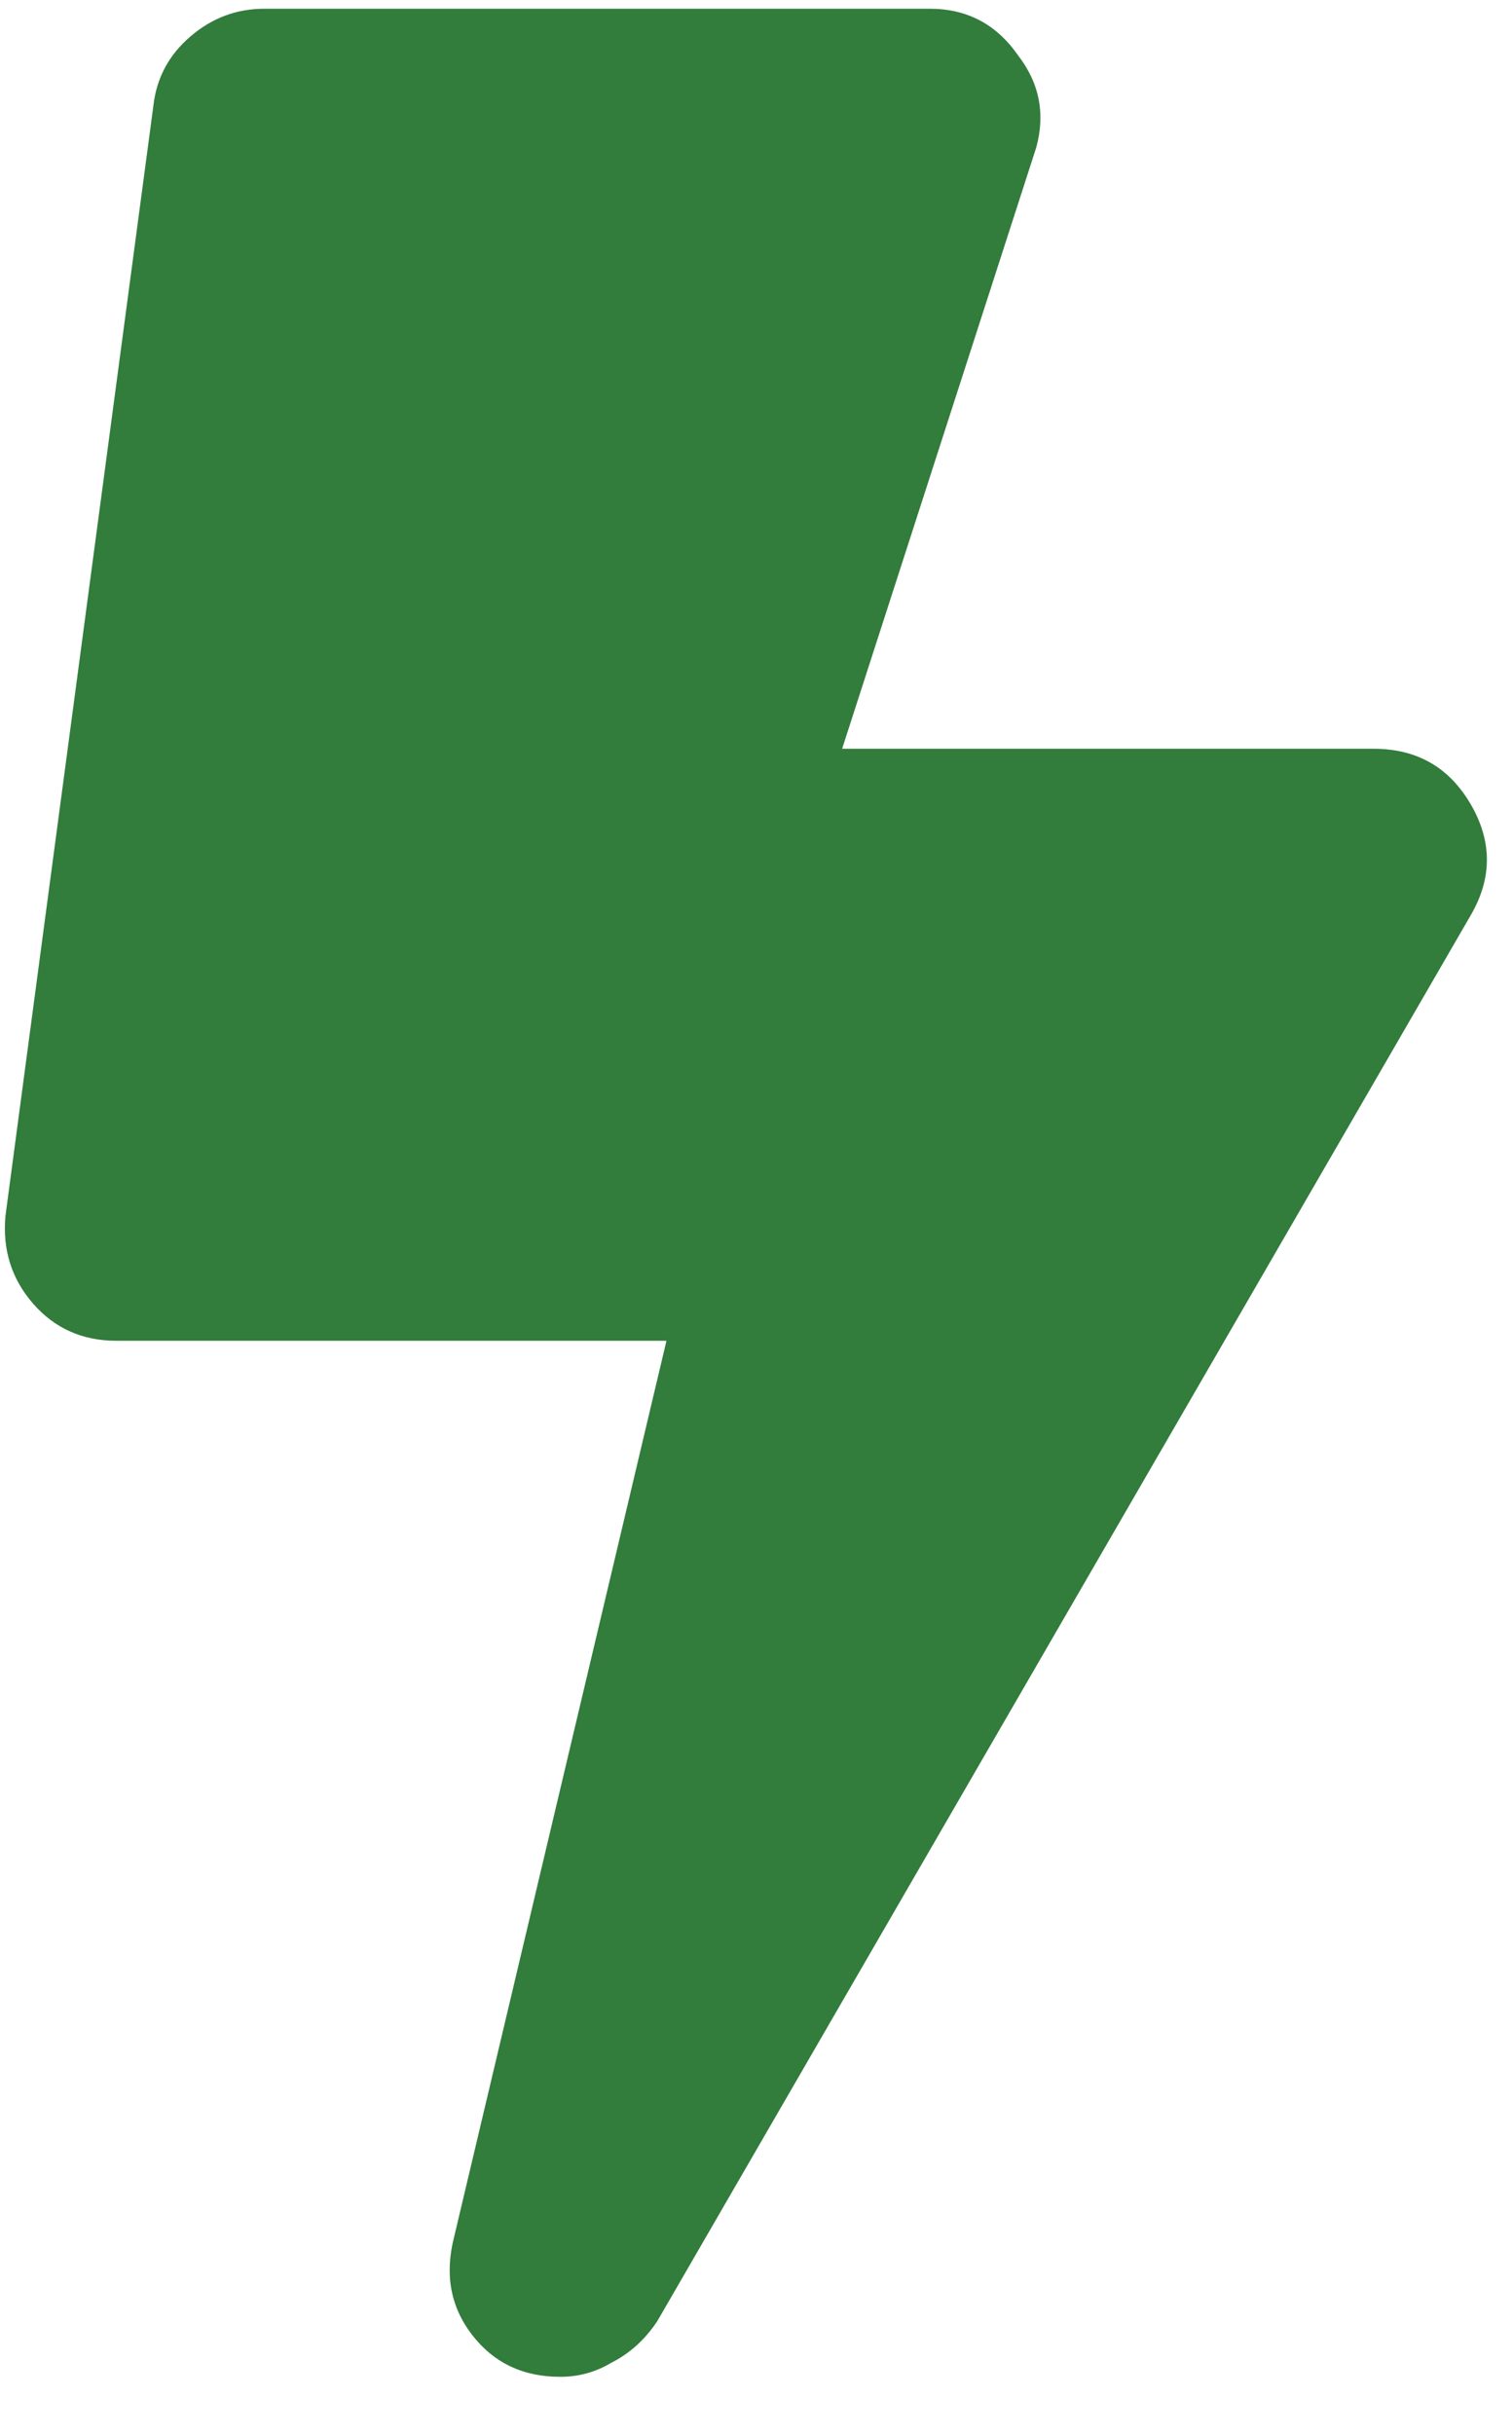 <svg width="23" height="37" viewBox="0 0 23 37" fill="none" xmlns="http://www.w3.org/2000/svg">
<path d="M20.896 11.383C21.552 11.383 22.044 11.664 22.372 12.227C22.7 12.789 22.7 13.352 22.372 13.914L9.997 35.289C9.81 35.57 9.575 35.781 9.294 35.922C9.06 36.062 8.802 36.133 8.521 36.133C7.958 36.133 7.513 35.922 7.185 35.5C6.857 35.078 6.763 34.586 6.904 34.023L10.138 20.383H1.771C1.255 20.383 0.833 20.195 0.505 19.82C0.177 19.445 0.036 19 0.083 18.484L2.333 1.609C2.38 1.188 2.568 0.836 2.896 0.555C3.224 0.273 3.599 0.133 4.021 0.133H14.146C14.708 0.133 15.154 0.367 15.482 0.836C15.81 1.258 15.904 1.727 15.763 2.242L12.81 11.383H20.896Z" fill="#327C3C"/>
</svg>
